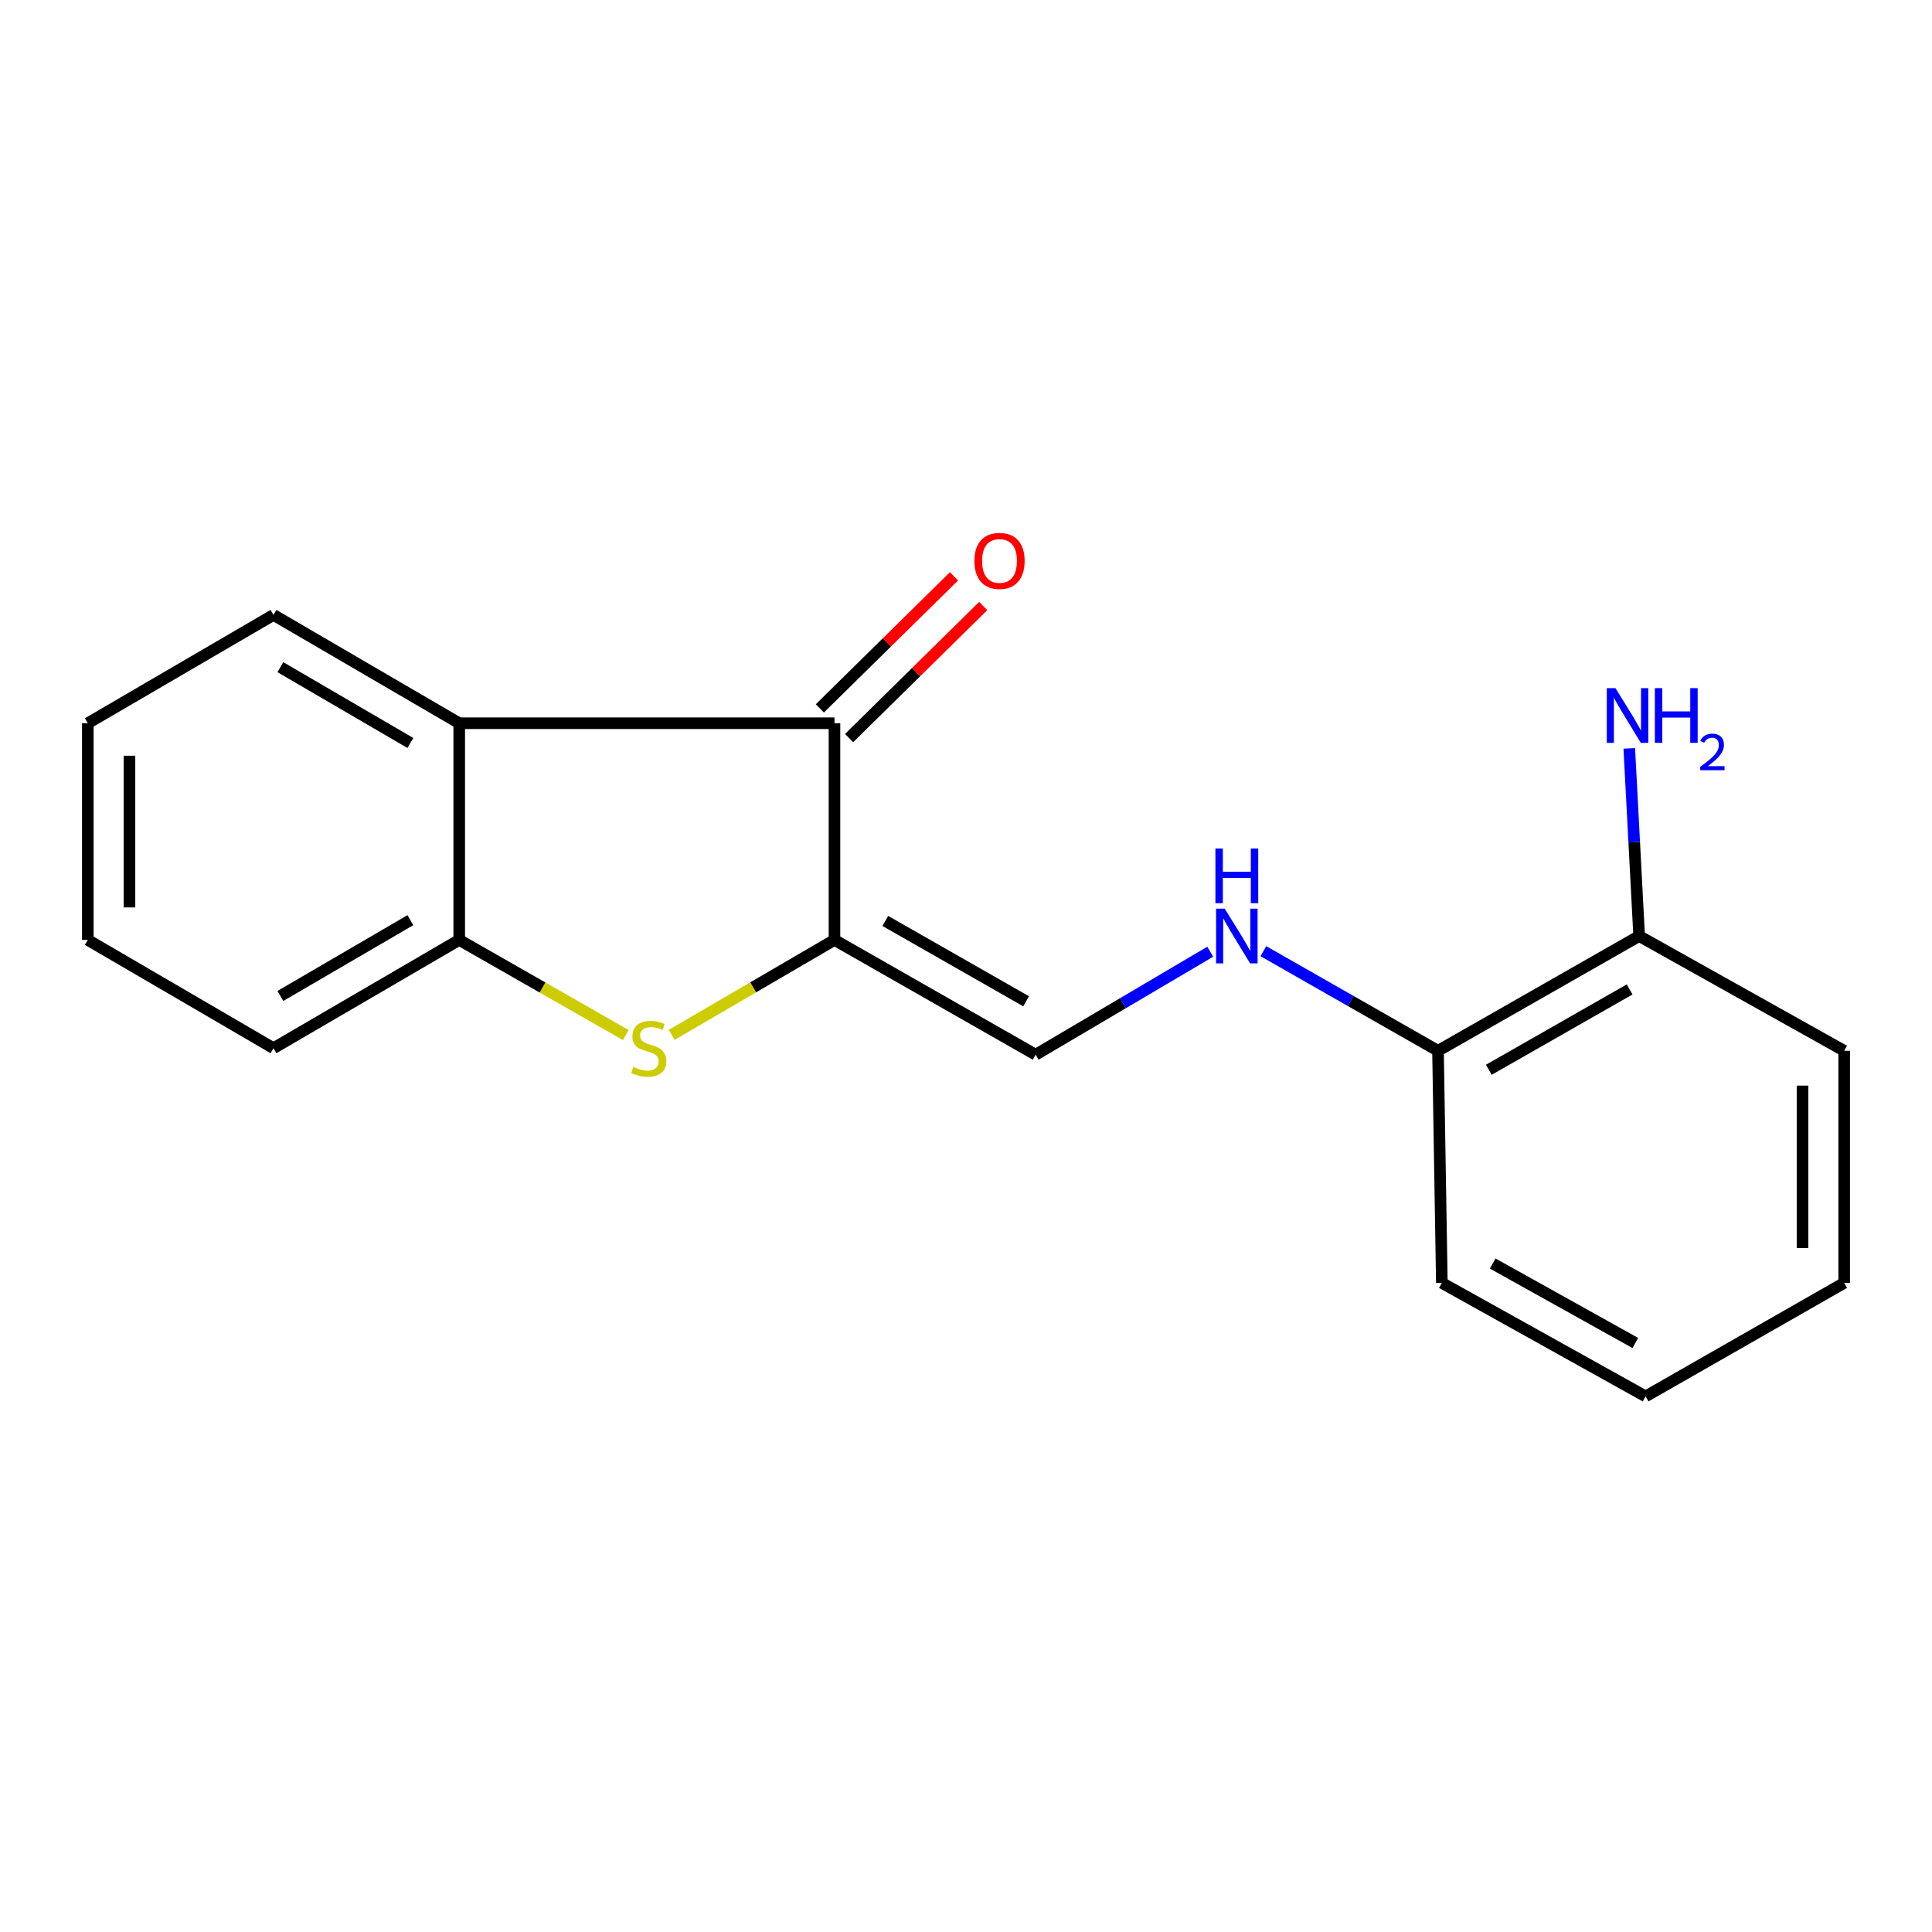 <?xml version='1.0' encoding='iso-8859-1'?>
<svg version='1.1' baseProfile='full'
              xmlns='http://www.w3.org/2000/svg'
                      xmlns:rdkit='http://www.rdkit.org/xml'
                      xmlns:xlink='http://www.w3.org/1999/xlink'
                  xml:space='preserve'
width='1000px' height='1000px' viewBox='0 0 1000 1000'>
<!-- END OF HEADER -->
<rect style='opacity:1.0;fill:#FFFFFF;stroke:none' width='1000' height='1000' x='0' y='0'> </rect>
<path class='bond-0' d='M 431.922,486.5 L 389.796,511.066' style='fill:none;fill-rule:evenodd;stroke:#000000;stroke-width:6px;stroke-linecap:butt;stroke-linejoin:miter;stroke-opacity:1' />
<path class='bond-0' d='M 389.796,511.066 L 347.67,535.632' style='fill:none;fill-rule:evenodd;stroke:#CCCC00;stroke-width:6px;stroke-linecap:butt;stroke-linejoin:miter;stroke-opacity:1' />
<path class='bond-1' d='M 431.922,486.5 L 431.922,374.344' style='fill:none;fill-rule:evenodd;stroke:#000000;stroke-width:6px;stroke-linecap:butt;stroke-linejoin:miter;stroke-opacity:1' />
<path class='bond-4' d='M 431.922,486.5 L 536.052,545.904' style='fill:none;fill-rule:evenodd;stroke:#000000;stroke-width:6px;stroke-linecap:butt;stroke-linejoin:miter;stroke-opacity:1' />
<path class='bond-4' d='M 458.228,476.678 L 531.119,518.261' style='fill:none;fill-rule:evenodd;stroke:#000000;stroke-width:6px;stroke-linecap:butt;stroke-linejoin:miter;stroke-opacity:1' />
<path class='bond-3' d='M 323.904,535.748 L 280.799,511.124' style='fill:none;fill-rule:evenodd;stroke:#CCCC00;stroke-width:6px;stroke-linecap:butt;stroke-linejoin:miter;stroke-opacity:1' />
<path class='bond-3' d='M 280.799,511.124 L 237.694,486.5' style='fill:none;fill-rule:evenodd;stroke:#000000;stroke-width:6px;stroke-linecap:butt;stroke-linejoin:miter;stroke-opacity:1' />
<path class='bond-2' d='M 431.922,374.344 L 237.694,374.344' style='fill:none;fill-rule:evenodd;stroke:#000000;stroke-width:6px;stroke-linecap:butt;stroke-linejoin:miter;stroke-opacity:1' />
<path class='bond-6' d='M 439.487,382.028 L 474.202,347.854' style='fill:none;fill-rule:evenodd;stroke:#000000;stroke-width:6px;stroke-linecap:butt;stroke-linejoin:miter;stroke-opacity:1' />
<path class='bond-6' d='M 474.202,347.854 L 508.917,313.679' style='fill:none;fill-rule:evenodd;stroke:#FF0000;stroke-width:6px;stroke-linecap:butt;stroke-linejoin:miter;stroke-opacity:1' />
<path class='bond-6' d='M 424.358,366.659 L 459.072,332.485' style='fill:none;fill-rule:evenodd;stroke:#000000;stroke-width:6px;stroke-linecap:butt;stroke-linejoin:miter;stroke-opacity:1' />
<path class='bond-6' d='M 459.072,332.485 L 493.787,298.311' style='fill:none;fill-rule:evenodd;stroke:#FF0000;stroke-width:6px;stroke-linecap:butt;stroke-linejoin:miter;stroke-opacity:1' />
<path class='bond-10' d='M 237.694,374.344 L 141.556,318.283' style='fill:none;fill-rule:evenodd;stroke:#000000;stroke-width:6px;stroke-linecap:butt;stroke-linejoin:miter;stroke-opacity:1' />
<path class='bond-10' d='M 212.41,384.565 L 145.113,345.323' style='fill:none;fill-rule:evenodd;stroke:#000000;stroke-width:6px;stroke-linecap:butt;stroke-linejoin:miter;stroke-opacity:1' />
<path class='bond-18' d='M 237.694,374.344 L 237.694,486.5' style='fill:none;fill-rule:evenodd;stroke:#000000;stroke-width:6px;stroke-linecap:butt;stroke-linejoin:miter;stroke-opacity:1' />
<path class='bond-11' d='M 237.694,486.5 L 141.556,542.549' style='fill:none;fill-rule:evenodd;stroke:#000000;stroke-width:6px;stroke-linecap:butt;stroke-linejoin:miter;stroke-opacity:1' />
<path class='bond-11' d='M 212.411,476.276 L 145.115,515.51' style='fill:none;fill-rule:evenodd;stroke:#000000;stroke-width:6px;stroke-linecap:butt;stroke-linejoin:miter;stroke-opacity:1' />
<path class='bond-5' d='M 536.052,545.904 L 581.235,519.254' style='fill:none;fill-rule:evenodd;stroke:#000000;stroke-width:6px;stroke-linecap:butt;stroke-linejoin:miter;stroke-opacity:1' />
<path class='bond-5' d='M 581.235,519.254 L 626.419,492.605' style='fill:none;fill-rule:evenodd;stroke:#0000FF;stroke-width:6px;stroke-linecap:butt;stroke-linejoin:miter;stroke-opacity:1' />
<path class='bond-7' d='M 653.918,492.324 L 699.114,518.107' style='fill:none;fill-rule:evenodd;stroke:#0000FF;stroke-width:6px;stroke-linecap:butt;stroke-linejoin:miter;stroke-opacity:1' />
<path class='bond-7' d='M 699.114,518.107 L 744.31,543.891' style='fill:none;fill-rule:evenodd;stroke:#000000;stroke-width:6px;stroke-linecap:butt;stroke-linejoin:miter;stroke-opacity:1' />
<path class='bond-8' d='M 744.31,543.891 L 848.427,484.488' style='fill:none;fill-rule:evenodd;stroke:#000000;stroke-width:6px;stroke-linecap:butt;stroke-linejoin:miter;stroke-opacity:1' />
<path class='bond-8' d='M 770.615,553.712 L 843.497,512.13' style='fill:none;fill-rule:evenodd;stroke:#000000;stroke-width:6px;stroke-linecap:butt;stroke-linejoin:miter;stroke-opacity:1' />
<path class='bond-12' d='M 744.31,543.891 L 746.299,664.027' style='fill:none;fill-rule:evenodd;stroke:#000000;stroke-width:6px;stroke-linecap:butt;stroke-linejoin:miter;stroke-opacity:1' />
<path class='bond-9' d='M 848.427,484.488 L 845.868,435.924' style='fill:none;fill-rule:evenodd;stroke:#000000;stroke-width:6px;stroke-linecap:butt;stroke-linejoin:miter;stroke-opacity:1' />
<path class='bond-9' d='M 845.868,435.924 L 843.309,387.36' style='fill:none;fill-rule:evenodd;stroke:#0000FF;stroke-width:6px;stroke-linecap:butt;stroke-linejoin:miter;stroke-opacity:1' />
<path class='bond-13' d='M 848.427,484.488 L 954.545,543.891' style='fill:none;fill-rule:evenodd;stroke:#000000;stroke-width:6px;stroke-linecap:butt;stroke-linejoin:miter;stroke-opacity:1' />
<path class='bond-14' d='M 141.556,318.283 L 45.455,374.344' style='fill:none;fill-rule:evenodd;stroke:#000000;stroke-width:6px;stroke-linecap:butt;stroke-linejoin:miter;stroke-opacity:1' />
<path class='bond-15' d='M 141.556,542.549 L 45.455,486.5' style='fill:none;fill-rule:evenodd;stroke:#000000;stroke-width:6px;stroke-linecap:butt;stroke-linejoin:miter;stroke-opacity:1' />
<path class='bond-17' d='M 746.299,664.027 L 851.758,722.771' style='fill:none;fill-rule:evenodd;stroke:#000000;stroke-width:6px;stroke-linecap:butt;stroke-linejoin:miter;stroke-opacity:1' />
<path class='bond-17' d='M 772.613,653.998 L 846.434,695.119' style='fill:none;fill-rule:evenodd;stroke:#000000;stroke-width:6px;stroke-linecap:butt;stroke-linejoin:miter;stroke-opacity:1' />
<path class='bond-20' d='M 954.545,543.891 L 954.545,664.027' style='fill:none;fill-rule:evenodd;stroke:#000000;stroke-width:6px;stroke-linecap:butt;stroke-linejoin:miter;stroke-opacity:1' />
<path class='bond-20' d='M 932.979,561.911 L 932.979,646.006' style='fill:none;fill-rule:evenodd;stroke:#000000;stroke-width:6px;stroke-linecap:butt;stroke-linejoin:miter;stroke-opacity:1' />
<path class='bond-19' d='M 45.455,374.344 L 45.455,486.5' style='fill:none;fill-rule:evenodd;stroke:#000000;stroke-width:6px;stroke-linecap:butt;stroke-linejoin:miter;stroke-opacity:1' />
<path class='bond-19' d='M 67.021,391.167 L 67.021,469.677' style='fill:none;fill-rule:evenodd;stroke:#000000;stroke-width:6px;stroke-linecap:butt;stroke-linejoin:miter;stroke-opacity:1' />
<path class='bond-16' d='M 954.545,664.027 L 851.758,722.771' style='fill:none;fill-rule:evenodd;stroke:#000000;stroke-width:6px;stroke-linecap:butt;stroke-linejoin:miter;stroke-opacity:1' />
<path  class='atom-1' d='M 327.809 552.269
Q 328.129 552.389, 329.449 552.949
Q 330.769 553.509, 332.209 553.869
Q 333.689 554.189, 335.129 554.189
Q 337.809 554.189, 339.369 552.909
Q 340.929 551.589, 340.929 549.309
Q 340.929 547.749, 340.129 546.789
Q 339.369 545.829, 338.169 545.309
Q 336.969 544.789, 334.969 544.189
Q 332.449 543.429, 330.929 542.709
Q 329.449 541.989, 328.369 540.469
Q 327.329 538.949, 327.329 536.389
Q 327.329 532.829, 329.729 530.629
Q 332.169 528.429, 336.969 528.429
Q 340.249 528.429, 343.969 529.989
L 343.049 533.069
Q 339.649 531.669, 337.089 531.669
Q 334.329 531.669, 332.809 532.829
Q 331.289 533.949, 331.329 535.909
Q 331.329 537.429, 332.089 538.349
Q 332.889 539.269, 334.009 539.789
Q 335.169 540.309, 337.089 540.909
Q 339.649 541.709, 341.169 542.509
Q 342.689 543.309, 343.769 544.949
Q 344.889 546.549, 344.889 549.309
Q 344.889 553.229, 342.249 555.349
Q 339.649 557.429, 335.289 557.429
Q 332.769 557.429, 330.849 556.869
Q 328.969 556.349, 326.729 555.429
L 327.809 552.269
' fill='#CCCC00'/>
<path  class='atom-6' d='M 633.921 470.328
L 643.201 485.328
Q 644.121 486.808, 645.601 489.488
Q 647.081 492.168, 647.161 492.328
L 647.161 470.328
L 650.921 470.328
L 650.921 498.648
L 647.041 498.648
L 637.081 482.248
Q 635.921 480.328, 634.681 478.128
Q 633.481 475.928, 633.121 475.248
L 633.121 498.648
L 629.441 498.648
L 629.441 470.328
L 633.921 470.328
' fill='#0000FF'/>
<path  class='atom-6' d='M 629.101 439.176
L 632.941 439.176
L 632.941 451.216
L 647.421 451.216
L 647.421 439.176
L 651.261 439.176
L 651.261 467.496
L 647.421 467.496
L 647.421 454.416
L 632.941 454.416
L 632.941 467.496
L 629.101 467.496
L 629.101 439.176
' fill='#0000FF'/>
<path  class='atom-7' d='M 504.349 290.327
Q 504.349 283.527, 507.709 279.727
Q 511.069 275.927, 517.349 275.927
Q 523.629 275.927, 526.989 279.727
Q 530.349 283.527, 530.349 290.327
Q 530.349 297.207, 526.949 301.127
Q 523.549 305.007, 517.349 305.007
Q 511.109 305.007, 507.709 301.127
Q 504.349 297.247, 504.349 290.327
M 517.349 301.807
Q 521.669 301.807, 523.989 298.927
Q 526.349 296.007, 526.349 290.327
Q 526.349 284.767, 523.989 281.967
Q 521.669 279.127, 517.349 279.127
Q 513.029 279.127, 510.669 281.927
Q 508.349 284.727, 508.349 290.327
Q 508.349 296.047, 510.669 298.927
Q 513.029 301.807, 517.349 301.807
' fill='#FF0000'/>
<path  class='atom-10' d='M 836.153 356.182
L 845.433 371.182
Q 846.353 372.662, 847.833 375.342
Q 849.313 378.022, 849.393 378.182
L 849.393 356.182
L 853.153 356.182
L 853.153 384.502
L 849.273 384.502
L 839.313 368.102
Q 838.153 366.182, 836.913 363.982
Q 835.713 361.782, 835.353 361.102
L 835.353 384.502
L 831.673 384.502
L 831.673 356.182
L 836.153 356.182
' fill='#0000FF'/>
<path  class='atom-10' d='M 856.553 356.182
L 860.393 356.182
L 860.393 368.222
L 874.873 368.222
L 874.873 356.182
L 878.713 356.182
L 878.713 384.502
L 874.873 384.502
L 874.873 371.422
L 860.393 371.422
L 860.393 384.502
L 856.553 384.502
L 856.553 356.182
' fill='#0000FF'/>
<path  class='atom-10' d='M 880.086 383.508
Q 880.772 381.74, 882.409 380.763
Q 884.046 379.76, 886.316 379.76
Q 889.141 379.76, 890.725 381.291
Q 892.309 382.822, 892.309 385.541
Q 892.309 388.313, 890.25 390.9
Q 888.217 393.488, 883.993 396.55
L 892.626 396.55
L 892.626 398.662
L 880.033 398.662
L 880.033 396.893
Q 883.518 394.412, 885.577 392.564
Q 887.662 390.716, 888.666 389.052
Q 889.669 387.389, 889.669 385.673
Q 889.669 383.878, 888.771 382.875
Q 887.874 381.872, 886.316 381.872
Q 884.811 381.872, 883.808 382.479
Q 882.805 383.086, 882.092 384.432
L 880.086 383.508
' fill='#0000FF'/>
</svg>
